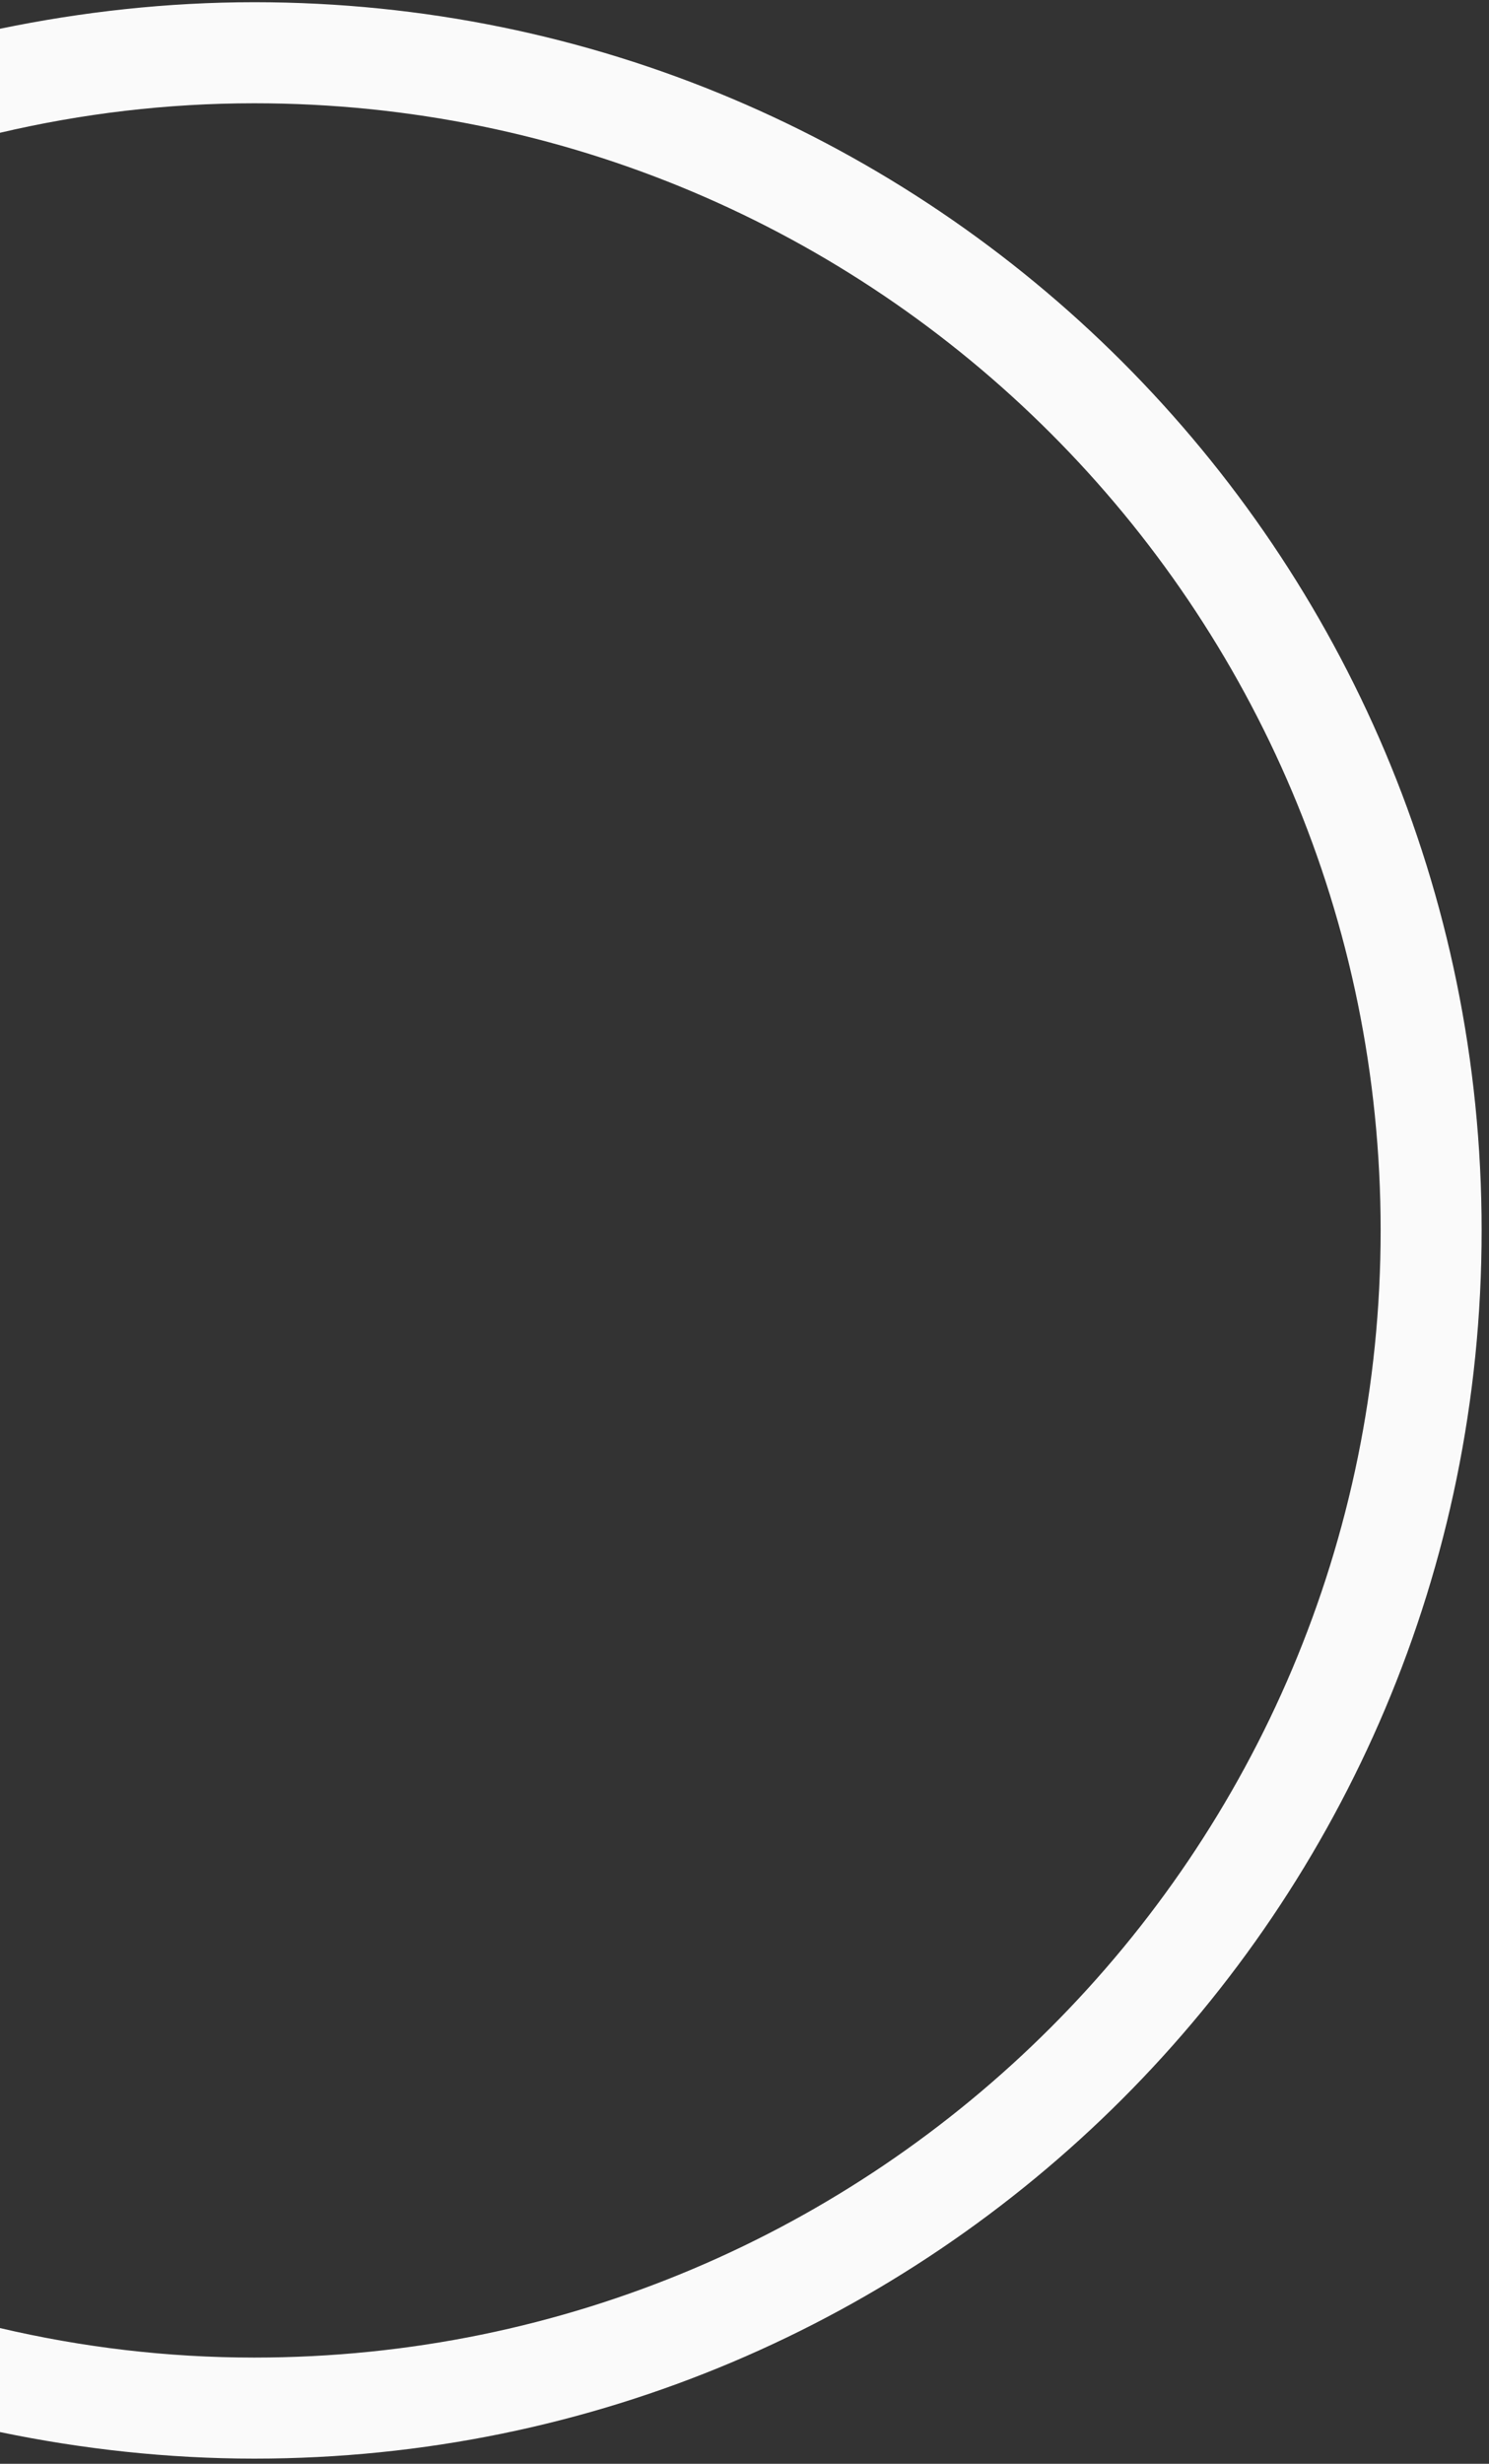 <?xml version="1.0" encoding="utf-8"?>
<!-- Generator: Adobe Illustrator 22.1.0, SVG Export Plug-In . SVG Version: 6.00 Build 0)  -->
<svg version="1.1" id="Capa_1" xmlns="http://www.w3.org/2000/svg" xmlns:xlink="http://www.w3.org/1999/xlink" x="0px" y="0px"
	 width="202px" height="334px" viewBox="0 0 202 334" style="enable-background:new 0 0 202 334;" xml:space="preserve">
<rect x="0" y="0" width="202" height="334" fill="#333333" stroke="none"/>
<style type="text/css">
	.st0{fill:#FAFAFA;}
</style>
<path class="st0" d="M0,18c11.1-2.6,22.6-4,34.5-4c84.4,0,152.8,68.4,152.8,152.8S118.9,319.6,34.5,319.6c-11.9,0-23.4-1.4-34.5-4
	v14.1c11.1,2.3,22.7,3.6,34.5,3.6c92,0,166.5-74.5,166.5-166.5S126.5,0.3,34.5,0.3C22.7,0.3,11.1,1.6,0,3.9V18z"/>
</svg>
